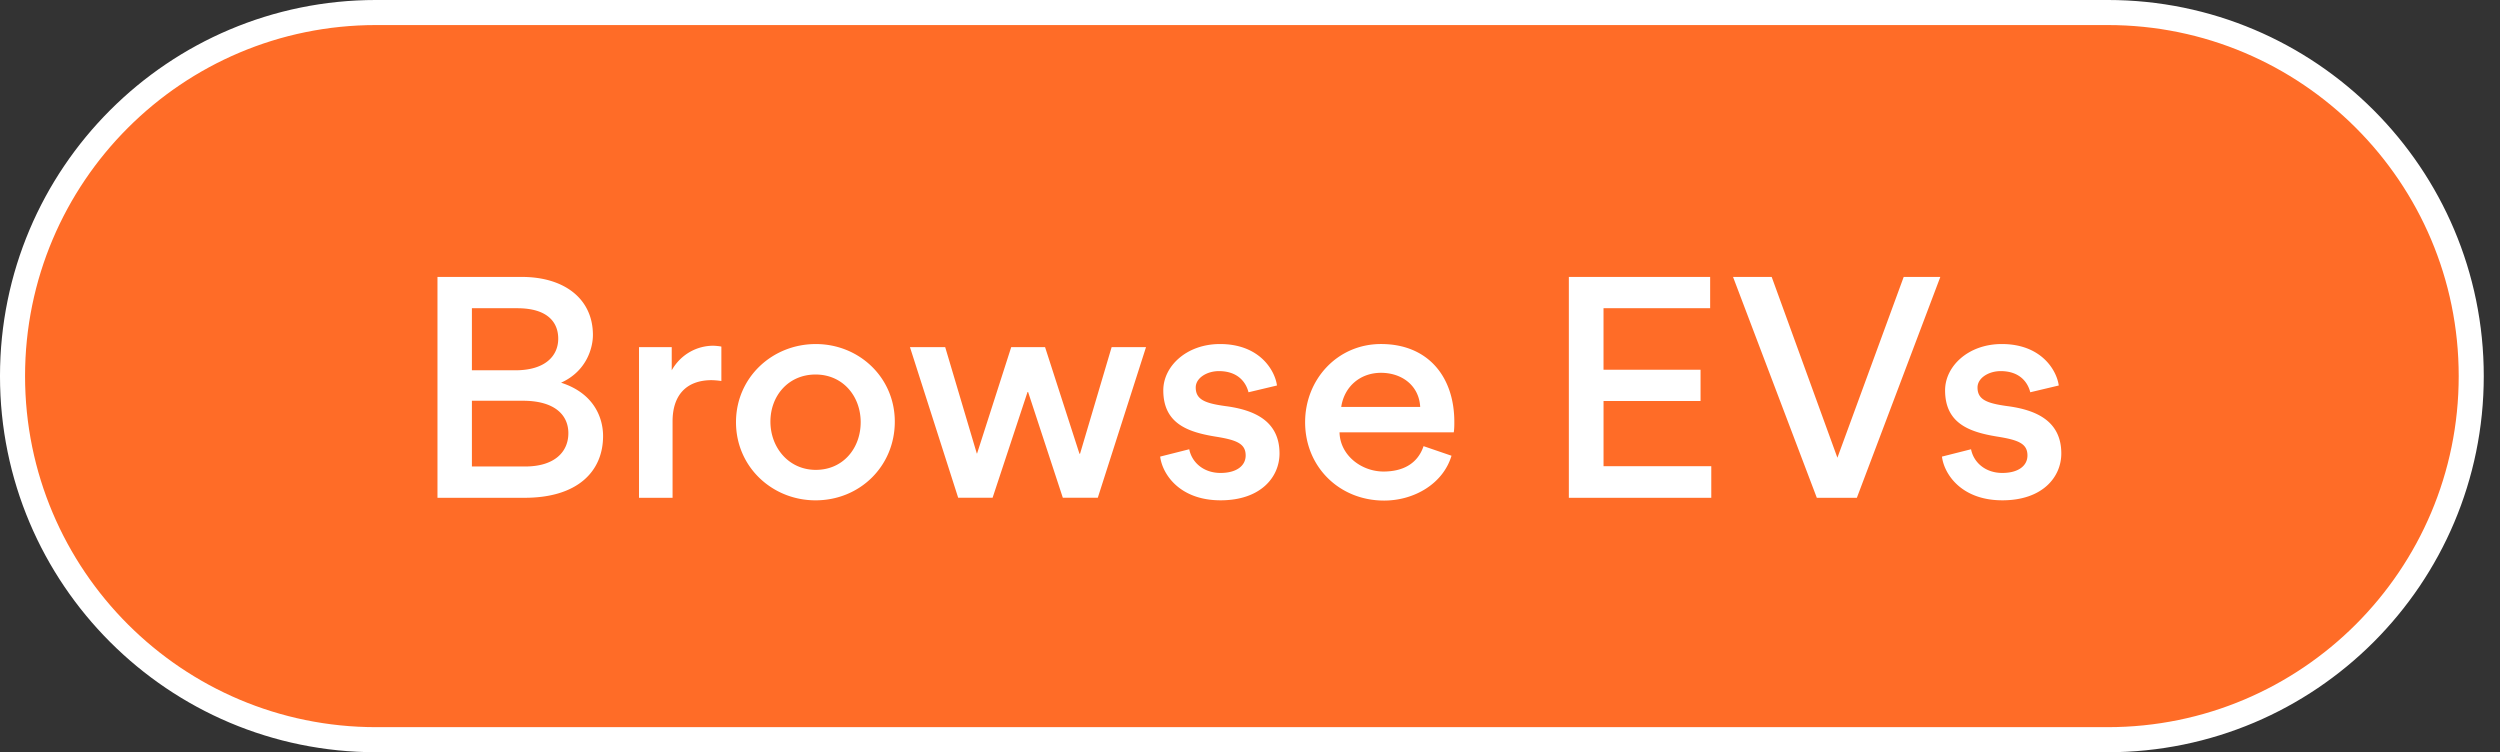 <svg width="113" height="34" viewBox="0 0 113 34" fill="none" xmlns="http://www.w3.org/2000/svg"><rect x="0" y="0" width="113" height="34" fill="#333333" stroke="none"/><path d="M17 .566h78.267C104.342.566 111.7 7.924 111.7 17s-7.358 16.434-16.433 16.434H17C7.924 33.434.566 26.076.566 17S7.924.566 17 .566z" fill="#FF6C27"/><path d="M17 .566h78.267C104.342.566 111.7 7.924 111.7 17s-7.358 16.434-16.433 16.434H17C7.924 33.434.566 26.076.566 17S7.924.566 17 .566z" stroke="#fff" stroke-width="1.133"/><path d="M19.775 12.517h3.812c1.912 0 3.213.982 3.213 2.626 0 .536-.255 1.62-1.44 2.155 1.516.485 1.899 1.62 1.899 2.41 0 1.606-1.16 2.792-3.545 2.792h-3.94v-9.983zm1.555 4.22h1.964c1.364 0 1.938-.663 1.938-1.428 0-.765-.51-1.377-1.85-1.377H21.33v2.805zm0 4.348h2.41c1.3 0 1.95-.638 1.95-1.505 0-.816-.611-1.466-2.052-1.466H21.33v2.97zm11.276-5.419v1.555a3.724 3.724 0 00-.434-.038c-1.16 0-1.772.689-1.772 1.862V22.5h-1.517v-6.809h1.479v1.046c.42-.74 1.16-1.11 1.874-1.11.051 0 .255.013.37.039zm.661 3.417c0-2.014 1.632-3.532 3.608-3.532 1.951 0 3.57 1.505 3.57 3.507 0 2.014-1.58 3.557-3.582 3.557-1.964 0-3.596-1.517-3.596-3.532zm1.556-.025c0 1.16.816 2.18 2.052 2.18 1.237 0 2.028-.982 2.028-2.155 0-1.173-.804-2.155-2.04-2.155-1.224 0-2.04.956-2.04 2.13zM51.8 15.69l-2.18 6.809h-1.58l-1.57-4.781h-.025l-1.58 4.781H43.31l-2.18-6.809h1.593l1.428 4.807h.013l1.543-4.807h1.53l1.555 4.82h.026l1.428-4.82H51.8zm3.37 6.924c-1.875 0-2.64-1.211-2.73-1.976l1.314-.332c.115.587.638 1.071 1.415 1.071.714 0 1.135-.319 1.135-.79 0-.536-.408-.702-1.377-.855-1.237-.204-2.346-.586-2.346-2.09 0-1.085 1.046-2.092 2.563-2.092 1.798 0 2.486 1.199 2.575 1.874l-1.287.306c-.115-.459-.485-.956-1.34-.956-.535 0-1.045.306-1.045.74 0 .548.421.714 1.34.841 1.274.166 2.447.65 2.447 2.142 0 1.071-.854 2.117-2.665 2.117zm10.54-3.073h-5.164c.026 1.045.995 1.772 1.989 1.772.829 0 1.53-.319 1.81-1.147l1.263.433c-.383 1.275-1.696 2.027-3.047 2.027-2.015 0-3.57-1.517-3.57-3.544 0-1.925 1.453-3.532 3.43-3.532 2.116 0 3.314 1.466 3.314 3.52 0 .152 0 .305-.025.471zm-3.29-2.69c-.93 0-1.657.612-1.797 1.543h3.57c-.052-.97-.83-1.543-1.773-1.543zm10.059-2.92v2.78h4.386v1.415H72.48v2.945h4.87V22.5h-6.438v-9.983h6.387v1.415h-4.82zm13.567-1.415h1.657L83.93 22.5h-1.81l-3.787-9.983h1.747l2.97 8.172 2.997-8.172zm4.46 10.098c-1.874 0-2.64-1.211-2.729-1.976l1.314-.332c.114.587.637 1.071 1.415 1.071.714 0 1.135-.319 1.135-.79 0-.536-.408-.702-1.377-.855-1.237-.204-2.346-.586-2.346-2.09 0-1.085 1.045-2.092 2.562-2.092 1.798 0 2.487 1.199 2.576 1.874l-1.288.306c-.115-.459-.484-.956-1.339-.956-.535 0-1.045.306-1.045.74 0 .548.42.714 1.339.841 1.275.166 2.448.65 2.448 2.142 0 1.071-.855 2.117-2.665 2.117z" fill="#fff"/></svg>